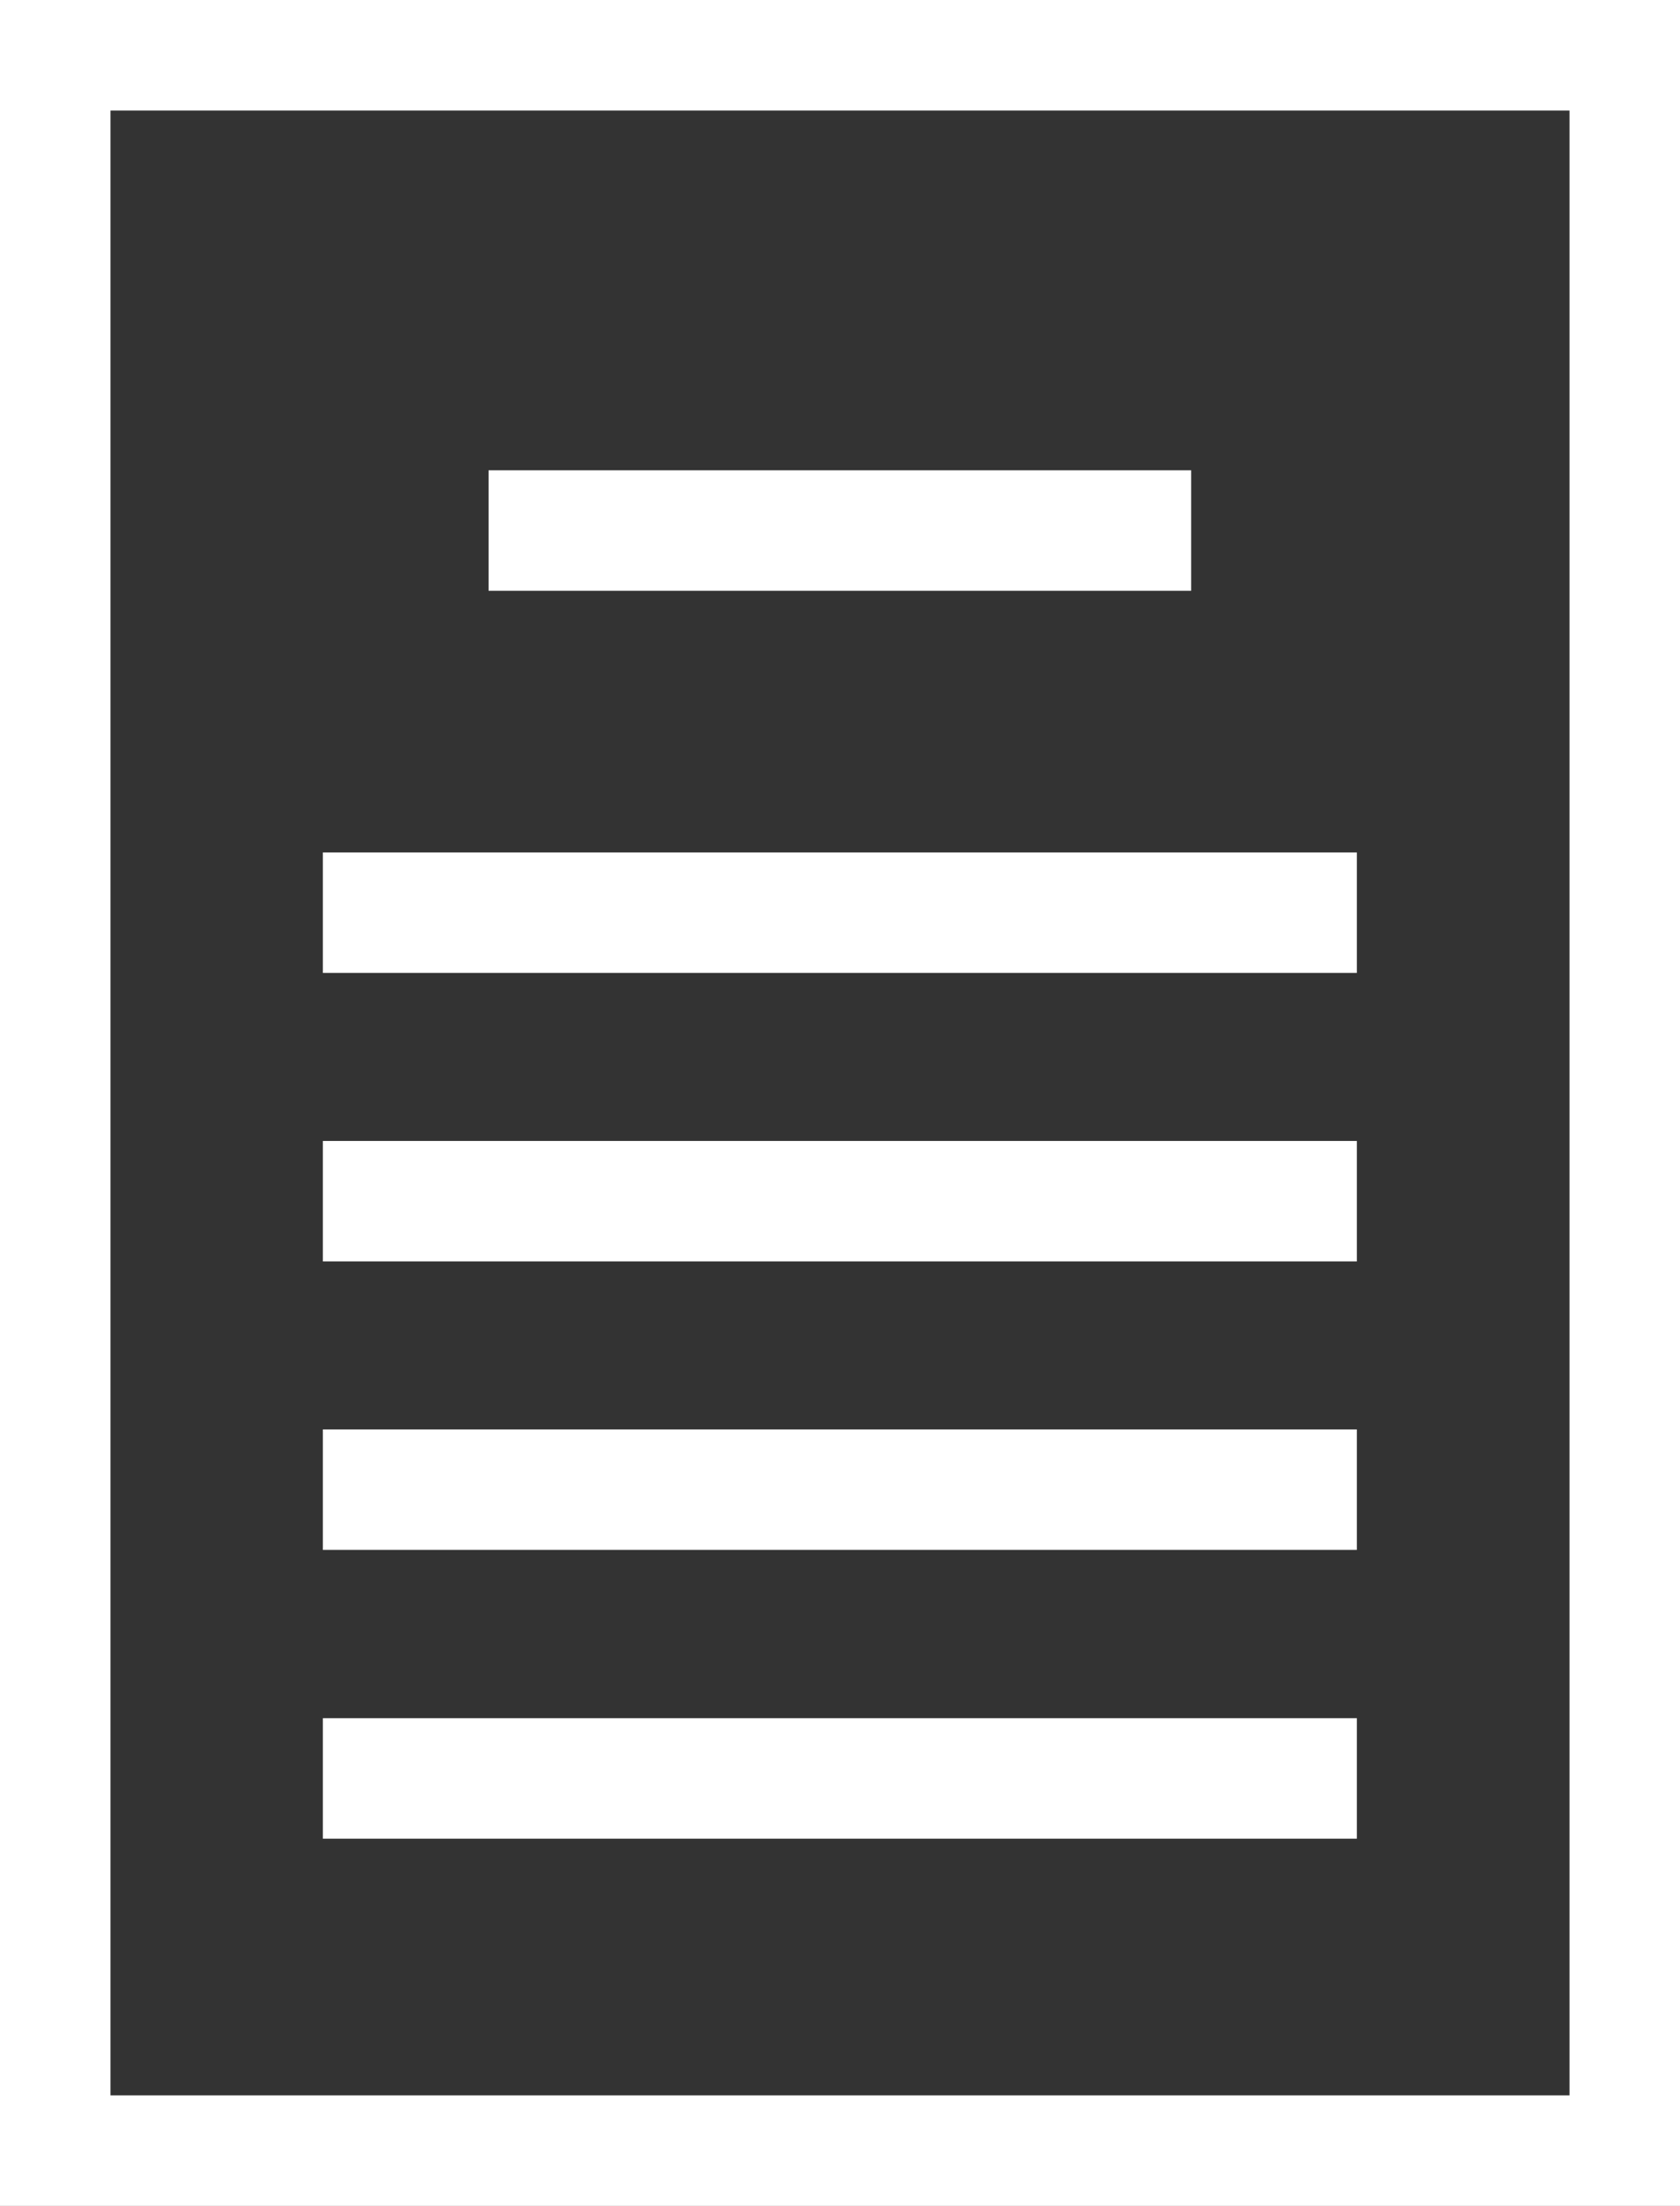 <svg xmlns="http://www.w3.org/2000/svg" viewBox="0 0 60.83 79.83"><rect x="0" y="0" width="60.83" height="79.83" fill="#333333" stroke="none"/><defs><style>.cls-1{fill:#ffffff;}</style></defs><title>资源 2</title><g id="图层_2" data-name="图层 2"><g id="图层_1-2" data-name="图层 1"><path class="cls-1" d="M56.83,4V75.83H4V4H56.83m4-4H0V79.83H60.83V0Z"/><rect class="cls-1" x="17.69" y="17.02" width="25.44" height="4.36"/><rect class="cls-1" x="11.69" y="30.85" width="37.44" height="4.36"/><rect class="cls-1" x="11.69" y="41.29" width="37.44" height="4.36"/><rect class="cls-1" x="11.69" y="51.73" width="37.44" height="4.36"/><rect class="cls-1" x="11.69" y="62.18" width="37.44" height="4.36"/></g></g></svg>